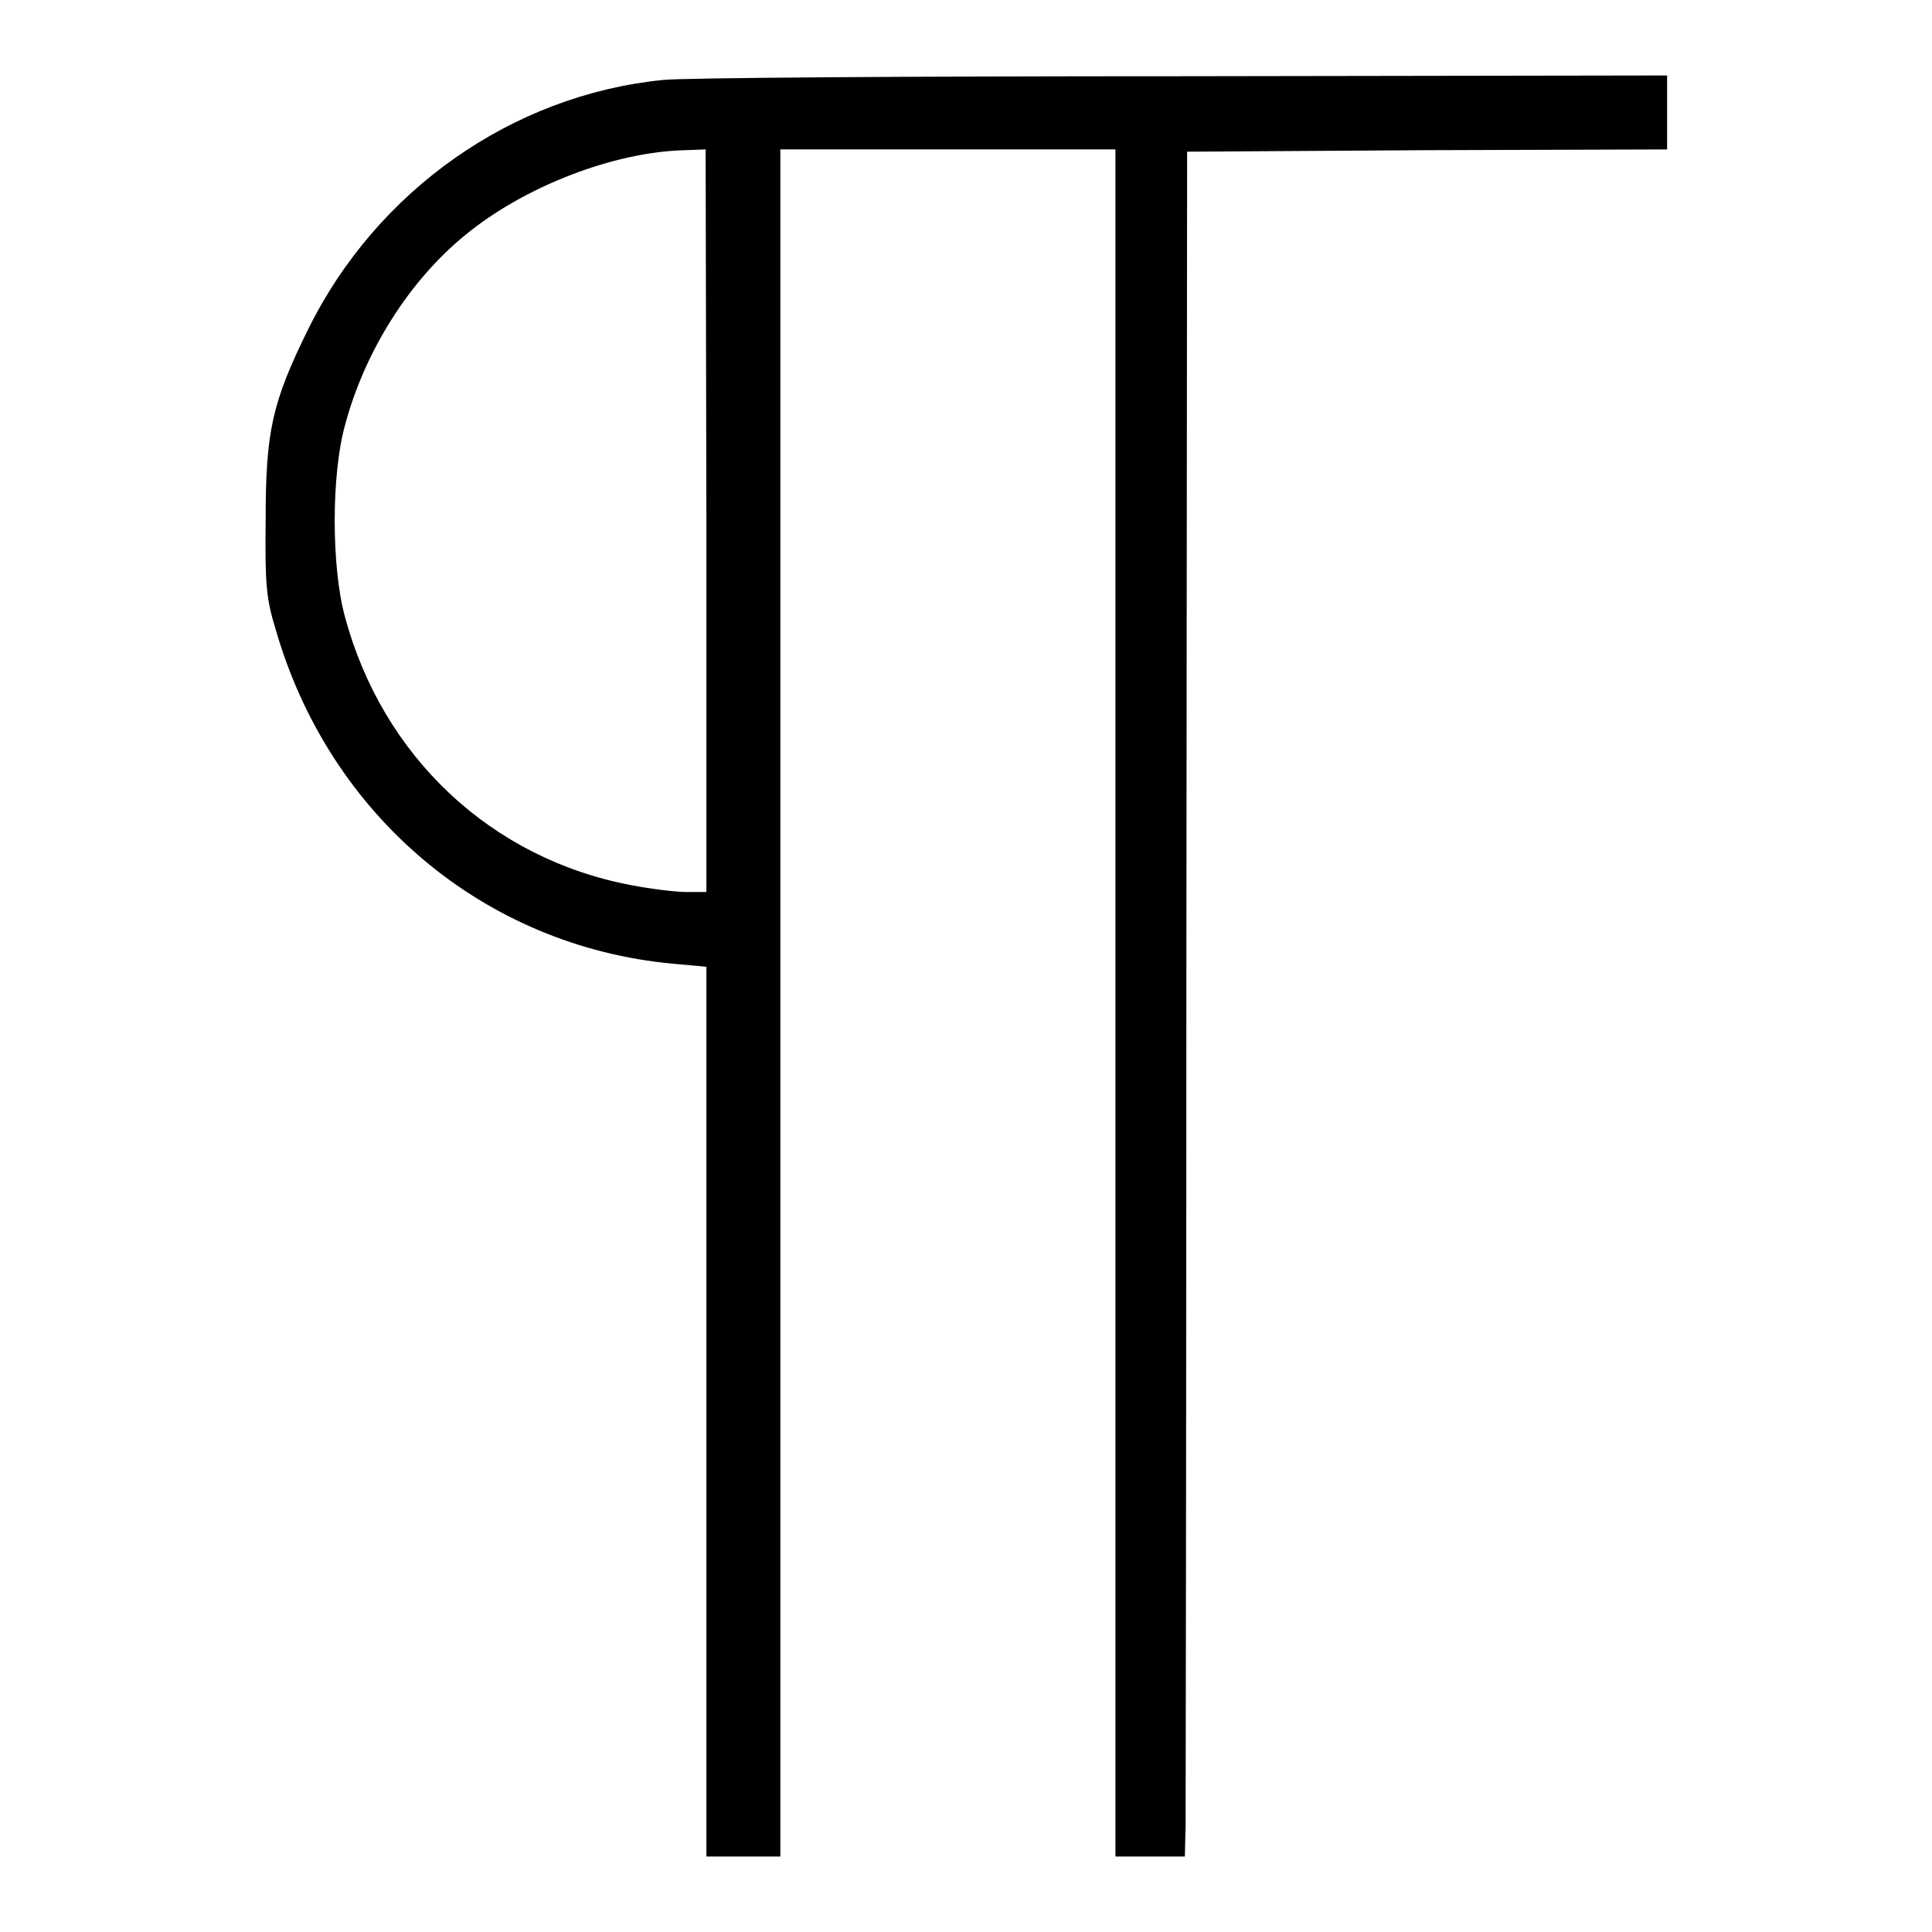 <?xml version="1.0" encoding="utf-8"?>
<!-- Svg Vector Icons : http://www.onlinewebfonts.com/icon -->
<!DOCTYPE svg PUBLIC "-//W3C//DTD SVG 1.1//EN" "http://www.w3.org/Graphics/SVG/1.1/DTD/svg11.dtd">
<svg version="1.1" xmlns="http://www.w3.org/2000/svg" xmlns:xlink="http://www.w3.org/1999/xlink" x="0px" y="0px" viewBox="0 0 256 256" enable-background="new 0 0 256 256" xml:space="preserve">
<g><g><g><path fill="#000000" d="M87.8,10.6c-19.9,2-37.9,14.6-47,33.1c-4.8,9.7-5.6,13.6-5.6,25.3c-0.1,8.5,0.1,10.4,1.3,14.3c7.1,24.8,27.7,42.1,52.7,44.4l4.4,0.4v58.9V246h4.9h4.9V132.9V19.8h22.2h22.2v113.1V246h4.6h4.6l0.1-4.2c0-2.2,0.1-53.1,0.1-112.9l0.1-108.8l31.8-0.2l31.8-0.1v-4.9V10l-64.3,0.1C121.1,10.1,90.2,10.3,87.8,10.6z M93.6,69v49.2H91c-1.4,0-4.7-0.4-7.3-0.9c-18.6-3.5-33-17-38-35.6c-1.8-6.6-1.8-18.8,0-25.3c2.6-9.8,8.5-19.2,16-25.3c7.8-6.4,19.7-11,29.1-11.2l2.7-0.1L93.6,69L93.6,69z"/></g></g></g>
</svg>